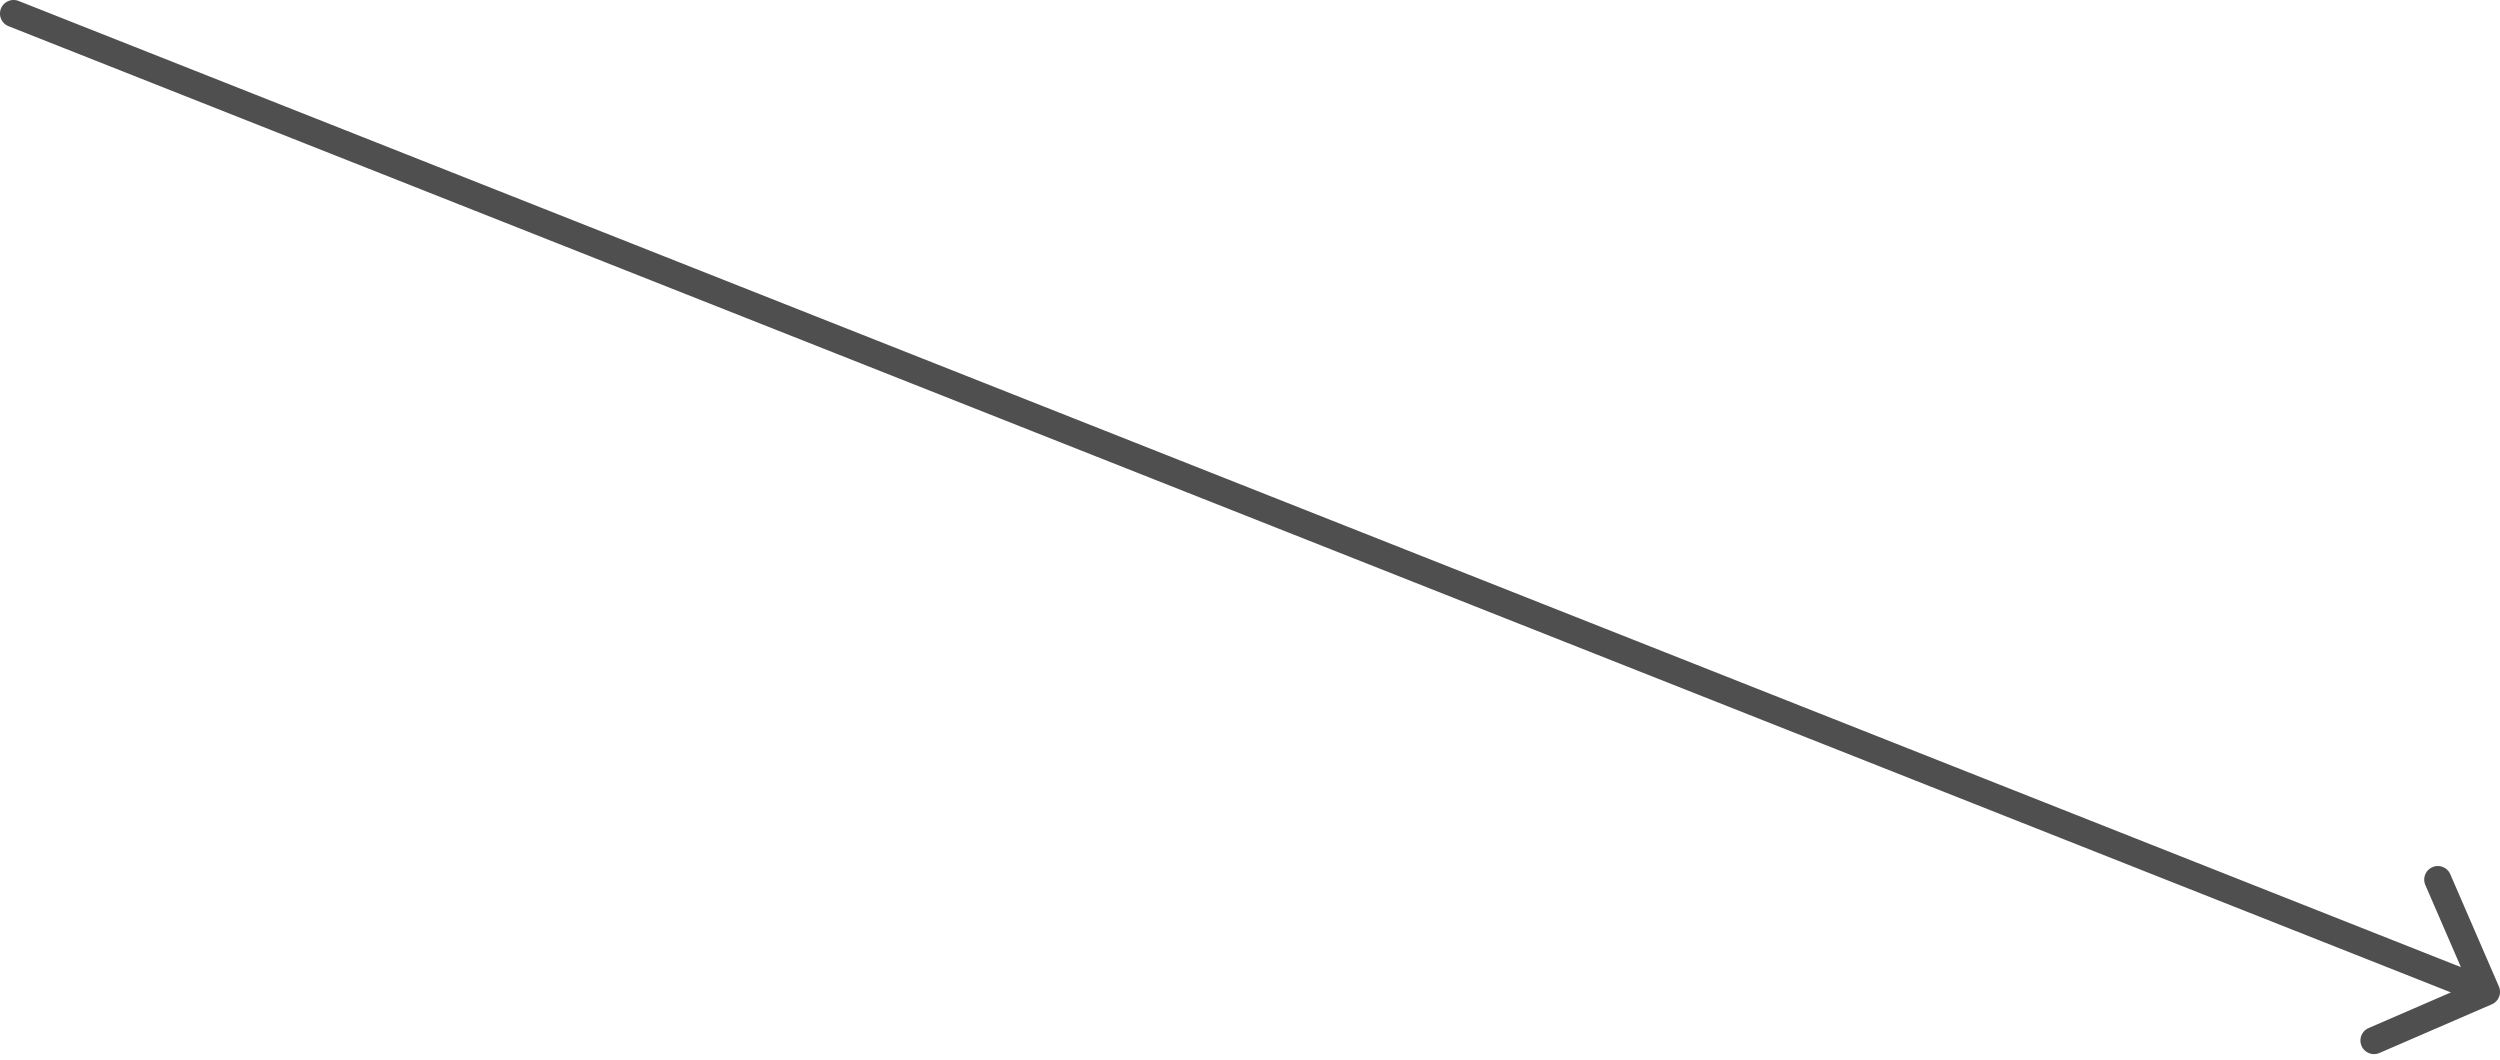<svg xmlns="http://www.w3.org/2000/svg" width="184" height="78" fill="none"><path fill="#4F4F4F" d="M1.368.07a1 1 0 1 0-.736 1.86L1.368.07Zm182.029 73.848a1 1 0 0 0 .521-1.315l-3.577-8.26a1 1 0 1 0-1.835.796l3.179 7.34-7.341 3.18a1 1 0 1 0 .795 1.835l8.258-3.576ZM.632 1.93l182 72 .736-1.86-182-72-.736 1.86Z"/></svg>